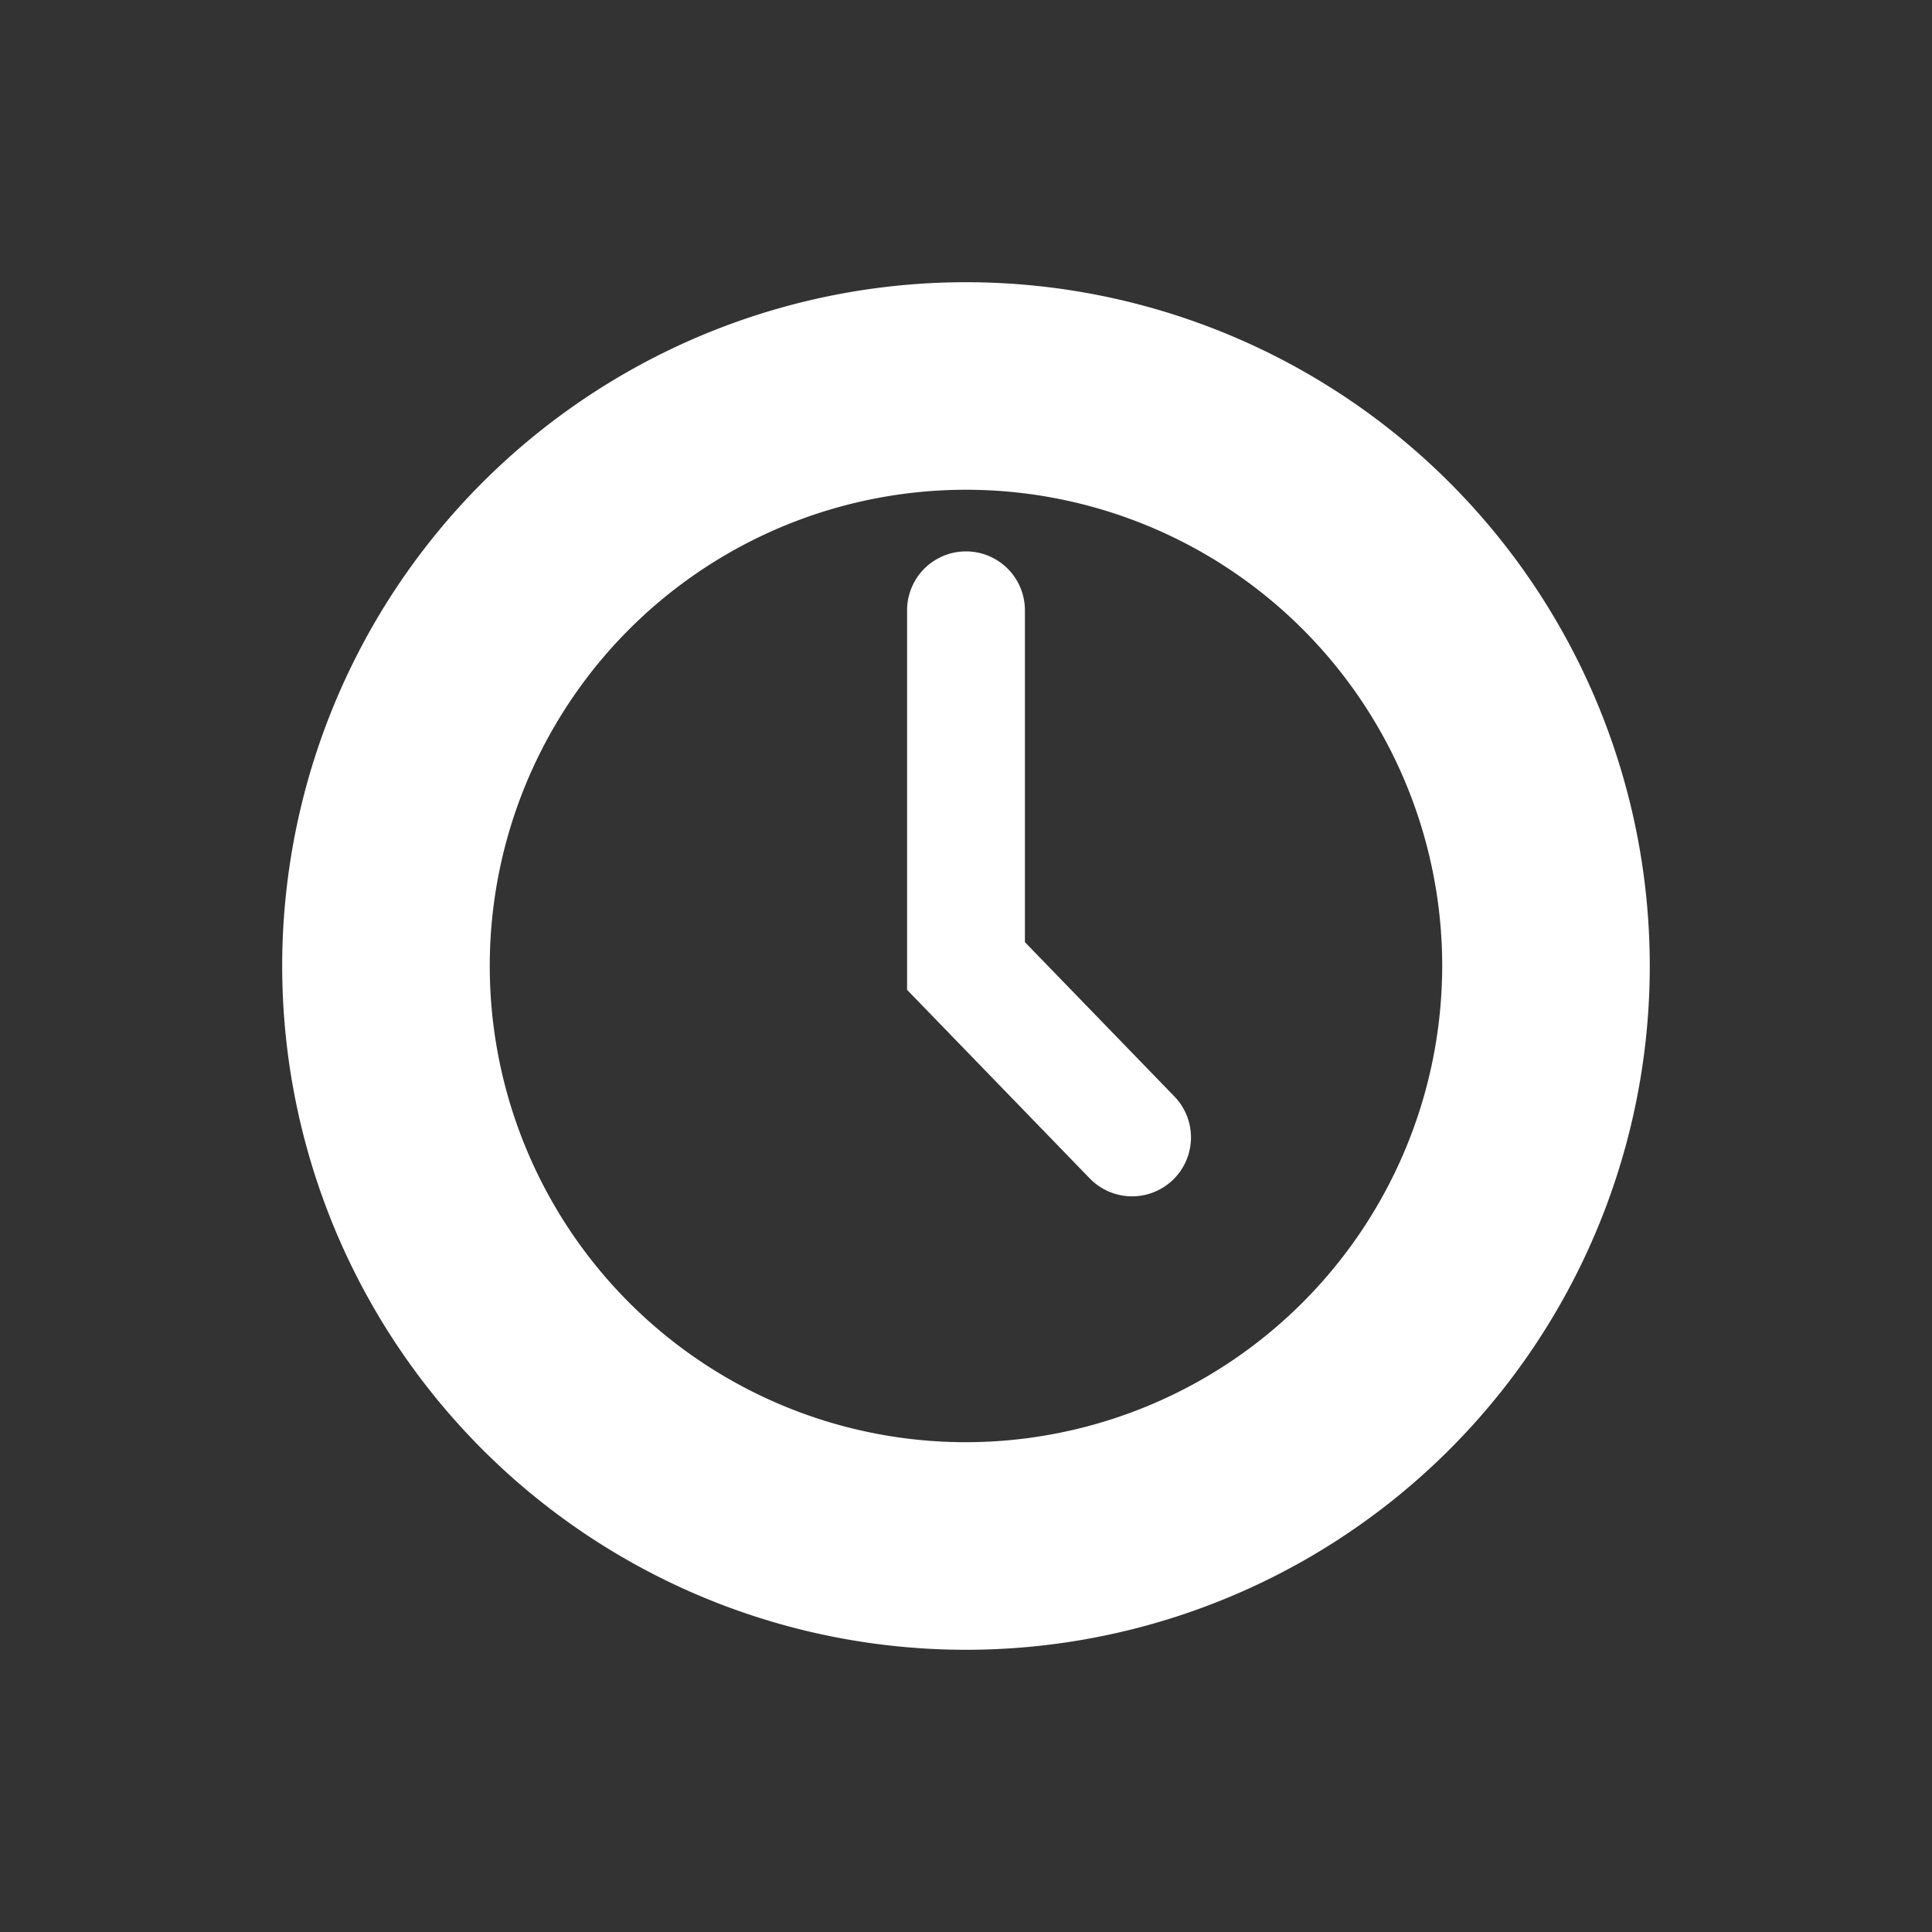 <svg xmlns="http://www.w3.org/2000/svg" xmlns:xlink="http://www.w3.org/1999/xlink" width="120" height="120" viewBox="0 0 120 120">
  <rect x="0" y="0" width="120" height="120" fill="#333333" stroke="none"/>
  <defs>
    <clipPath id="clip-path">
      <rect id="長方形_8676" data-name="長方形 8676" width="84.941" height="84.941" fill="#fff"/>
    </clipPath>
  </defs>
  <g id="グループ_4960" data-name="グループ 4960" transform="translate(-116 -7521)">
    <g id="グループ_4959" data-name="グループ 4959">
      <rect id="長方形_8675" data-name="長方形 8675" width="120" height="120" transform="translate(116 7521)" fill="#fff" opacity="0"/>
      <g id="グループ_4958" data-name="グループ 4958" transform="translate(133.529 7538.529)">
        <g id="グループ_4957" data-name="グループ 4957" transform="translate(0 0)" clip-path="url(#clip-path)">
          <path id="パス_13195" data-name="パス 13195" d="M42.471,0A42.471,42.471,0,1,0,84.941,42.471,42.472,42.472,0,0,0,42.471,0m0,72.049A29.579,29.579,0,1,1,72.049,42.471,29.614,29.614,0,0,1,42.471,72.049m3.659-31.06V20.378a3.659,3.659,0,0,0-7.318,0V43.952L50.157,55.664a3.659,3.659,0,0,0,5.257-5.092Z" transform="translate(0 0)" fill="#fff"/>
        </g>
      </g>
    </g>
  </g>
</svg>

